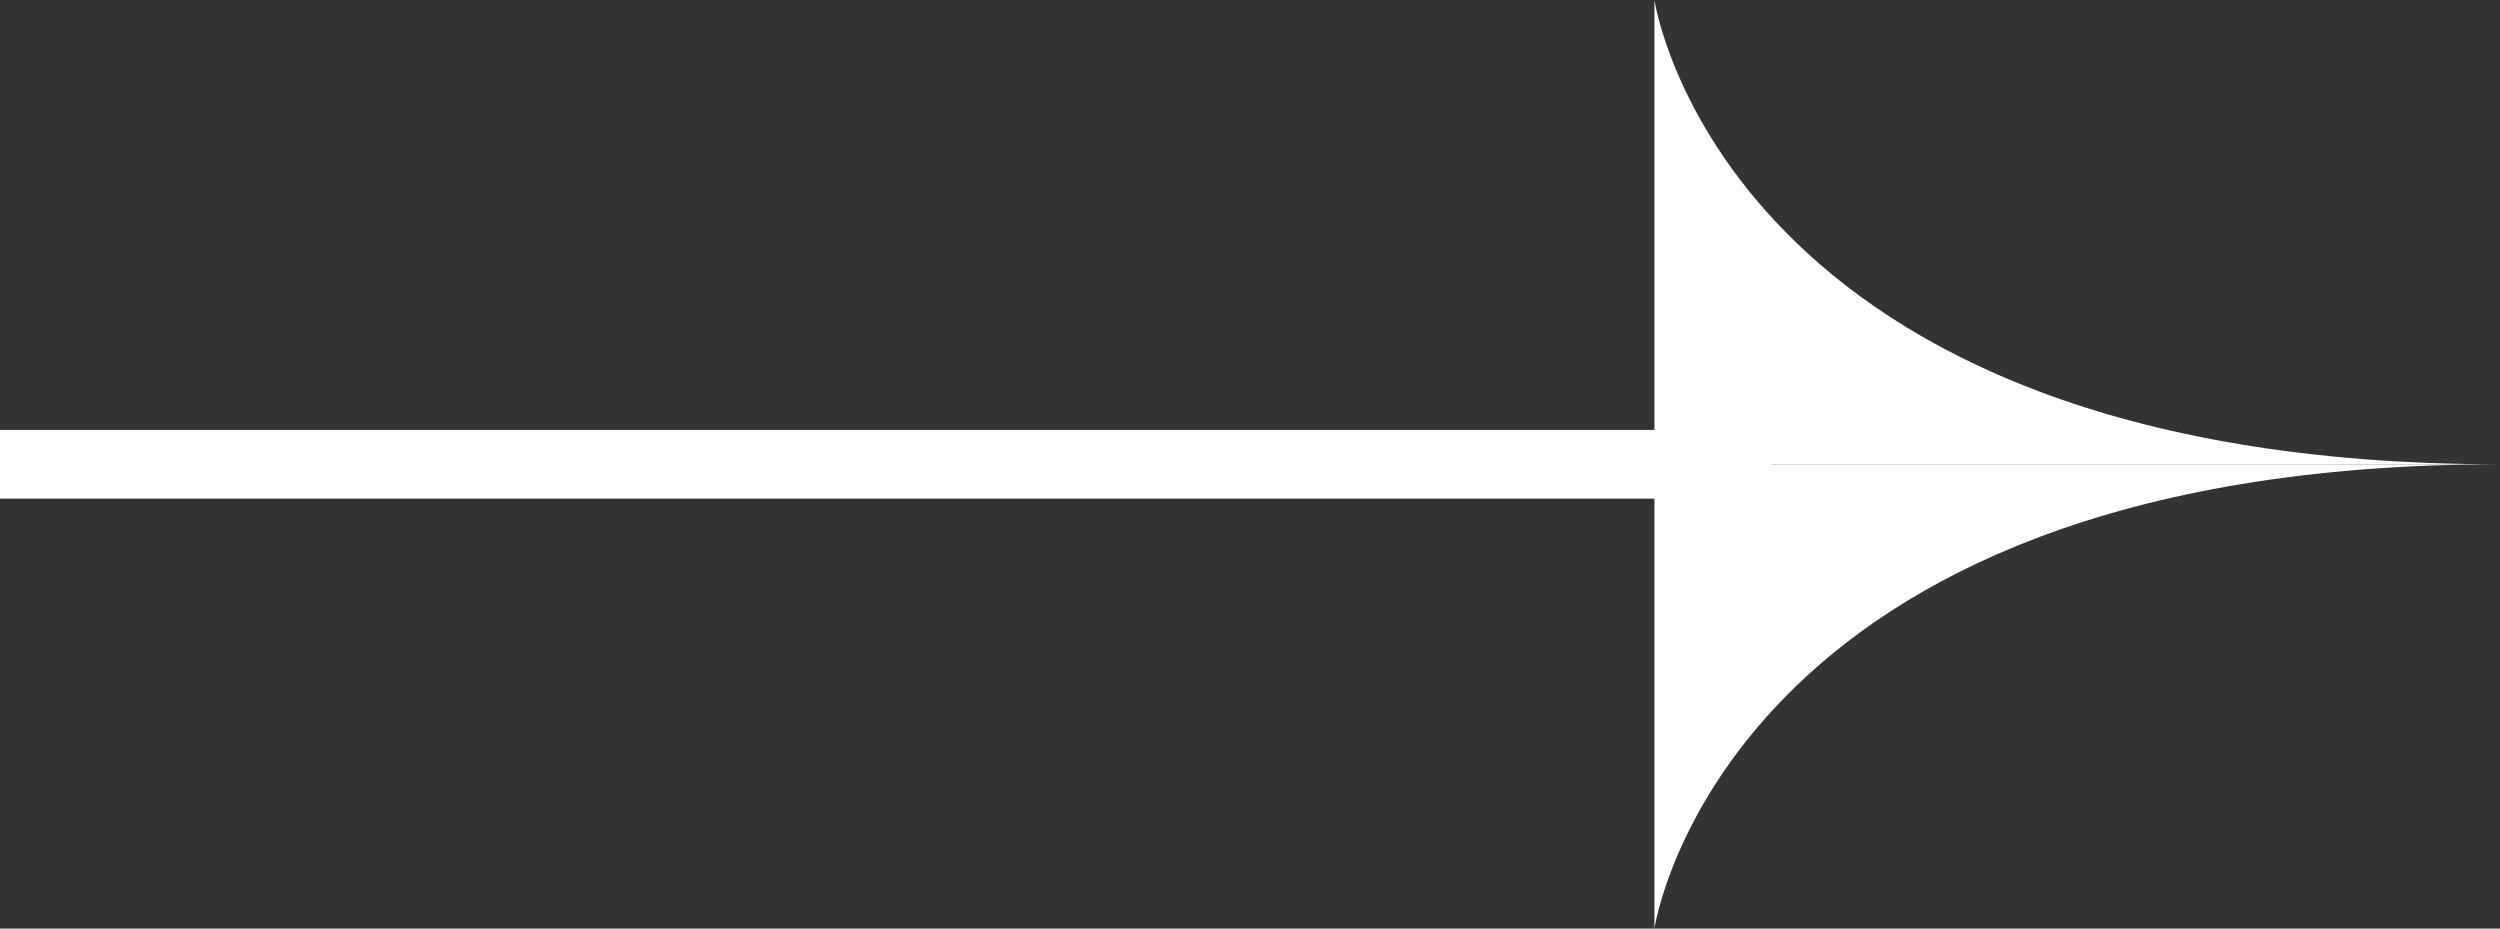 <?xml version="1.0" encoding="UTF-8"?> <svg xmlns="http://www.w3.org/2000/svg" width="35" height="13" viewBox="0 0 35 13" fill="none"><rect x="0" y="0" width="35" height="13" fill="#333333" stroke="none"/><path d="M35 6.5C24.114 6.5 23.162 0 23.162 0V6.5H35Z" fill="white"></path><path d="M35 6.5C24.114 6.5 23.162 13 23.162 13V6.5H35Z" fill="white"></path><path d="M0 6.019V6.981H24.795V6.019H0Z" fill="white"></path></svg> 